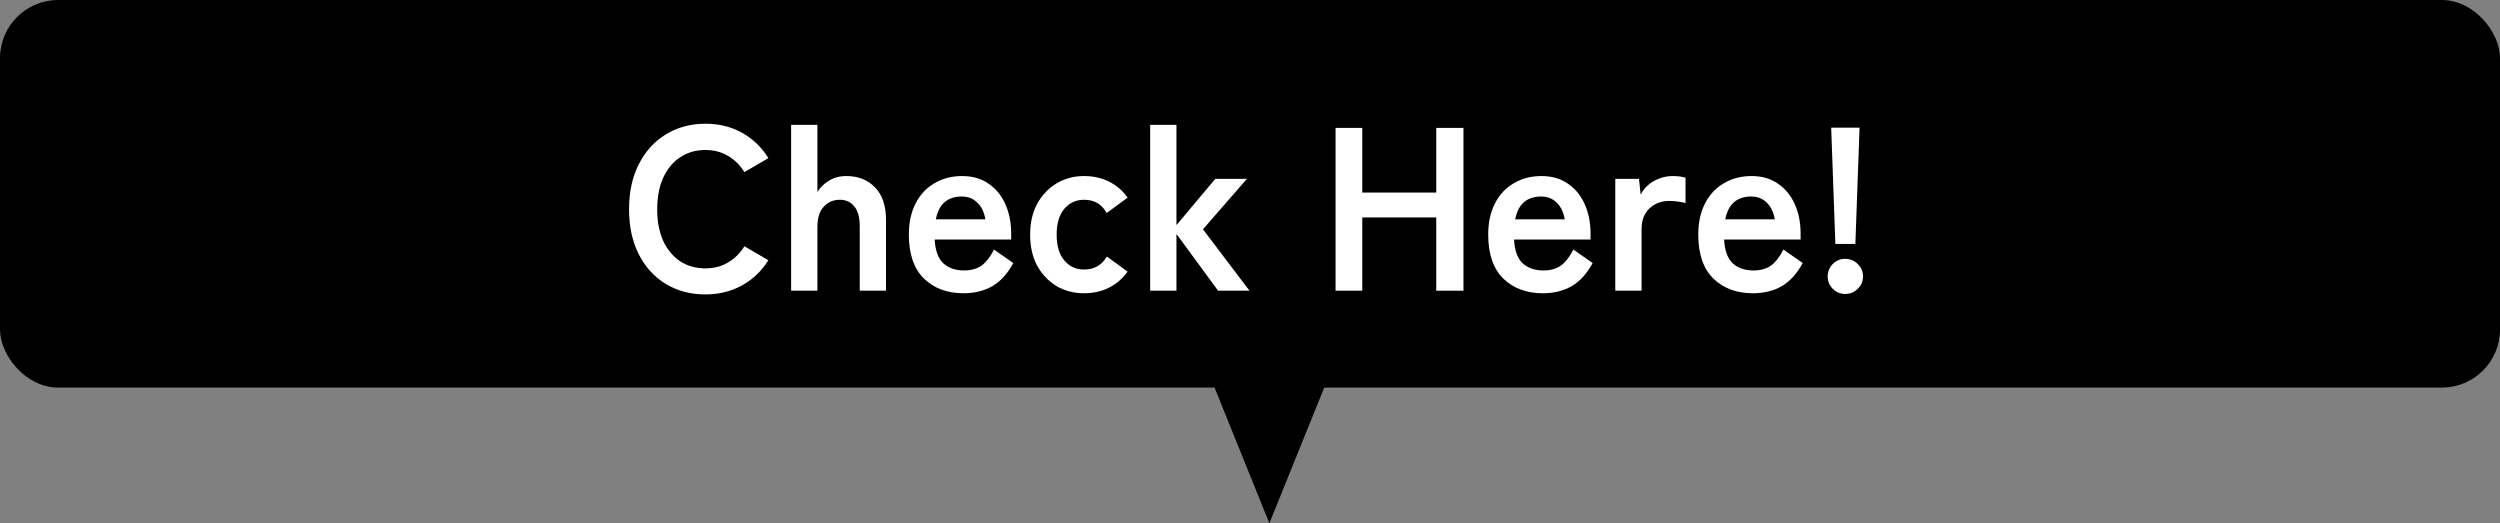<svg width="129" height="27" viewBox="0 0 129 27" fill="none" xmlns="http://www.w3.org/2000/svg">
<rect x="0" y="0" width="129" height="27" fill="#808080" stroke="none"/>
<rect width="129" height="20" rx="3" fill="black"/>
<path d="M94.705 12.588L94.489 6.588H95.953L95.737 12.588H94.705ZM95.209 15.168C94.961 15.168 94.749 15.08 94.573 14.904C94.397 14.728 94.309 14.516 94.309 14.268C94.309 14.012 94.397 13.796 94.573 13.62C94.749 13.444 94.961 13.356 95.209 13.356C95.465 13.356 95.681 13.444 95.857 13.62C96.041 13.796 96.133 14.012 96.133 14.268C96.133 14.516 96.041 14.728 95.857 14.904C95.681 15.08 95.465 15.168 95.209 15.168Z" fill="white"/>
<path d="M90.451 15.132C89.611 15.132 88.931 14.88 88.411 14.376C87.891 13.864 87.631 13.108 87.631 12.108C87.631 11.484 87.747 10.948 87.979 10.5C88.211 10.044 88.535 9.696 88.951 9.456C89.367 9.208 89.843 9.084 90.379 9.084C90.915 9.084 91.371 9.216 91.747 9.48C92.123 9.736 92.411 10.088 92.611 10.536C92.811 10.984 92.911 11.488 92.911 12.048V12.36H88.963C88.995 12.936 89.147 13.348 89.419 13.596C89.691 13.836 90.043 13.956 90.475 13.956C90.851 13.956 91.159 13.868 91.399 13.692C91.639 13.508 91.847 13.236 92.023 12.876L93.019 13.572C92.723 14.124 92.359 14.524 91.927 14.772C91.503 15.012 91.011 15.132 90.451 15.132ZM89.023 11.316H91.579C91.515 10.94 91.375 10.652 91.159 10.452C90.951 10.244 90.683 10.14 90.355 10.14C90.003 10.14 89.711 10.236 89.479 10.428C89.255 10.62 89.103 10.916 89.023 11.316Z" fill="white"/>
<path d="M83.349 15V9.228H84.573L84.657 10.044C84.801 9.756 85.025 9.524 85.329 9.348C85.641 9.172 85.969 9.084 86.313 9.084C86.449 9.084 86.573 9.092 86.685 9.108C86.797 9.124 86.893 9.144 86.973 9.168V10.476C86.869 10.444 86.745 10.42 86.601 10.404C86.465 10.38 86.305 10.368 86.121 10.368C85.729 10.368 85.393 10.496 85.113 10.752C84.841 11.008 84.705 11.368 84.705 11.832V15H83.349Z" fill="white"/>
<path d="M79.612 15.132C78.772 15.132 78.091 14.88 77.572 14.376C77.052 13.864 76.791 13.108 76.791 12.108C76.791 11.484 76.907 10.948 77.139 10.5C77.371 10.044 77.695 9.696 78.112 9.456C78.528 9.208 79.004 9.084 79.54 9.084C80.076 9.084 80.531 9.216 80.907 9.48C81.284 9.736 81.572 10.088 81.772 10.536C81.972 10.984 82.072 11.488 82.072 12.048V12.36H78.124C78.156 12.936 78.308 13.348 78.579 13.596C78.852 13.836 79.204 13.956 79.635 13.956C80.011 13.956 80.32 13.868 80.559 13.692C80.799 13.508 81.007 13.236 81.183 12.876L82.18 13.572C81.883 14.124 81.519 14.524 81.088 14.772C80.663 15.012 80.171 15.132 79.612 15.132ZM78.183 11.316H80.74C80.675 10.94 80.535 10.652 80.32 10.452C80.112 10.244 79.844 10.14 79.516 10.14C79.163 10.14 78.871 10.236 78.639 10.428C78.415 10.62 78.263 10.916 78.183 11.316Z" fill="white"/>
<path d="M68.915 15V6.6H70.294V9.936H74.111V6.6H75.515V15H74.111V11.22H70.294V15H68.915Z" fill="white"/>
<path d="M59.349 15V6.444H60.705V11.616L62.709 9.228H64.341L62.073 11.832L64.473 15H62.853L60.705 12.072V15H59.349Z" fill="white"/>
<path d="M55.939 15.132C55.411 15.132 54.935 15.008 54.511 14.76C54.095 14.504 53.763 14.152 53.515 13.704C53.275 13.248 53.155 12.716 53.155 12.108C53.155 11.5 53.275 10.972 53.515 10.524C53.763 10.068 54.095 9.716 54.511 9.468C54.935 9.212 55.411 9.084 55.939 9.084C56.411 9.084 56.839 9.18 57.223 9.372C57.615 9.564 57.935 9.84 58.183 10.2L57.103 10.992C56.855 10.536 56.467 10.308 55.939 10.308C55.523 10.308 55.183 10.464 54.919 10.776C54.655 11.088 54.523 11.532 54.523 12.108C54.523 12.684 54.655 13.128 54.919 13.44C55.183 13.752 55.523 13.908 55.939 13.908C56.459 13.908 56.851 13.684 57.115 13.236L58.183 14.016C57.935 14.368 57.615 14.644 57.223 14.844C56.839 15.036 56.411 15.132 55.939 15.132Z" fill="white"/>
<path d="M49.717 15.132C48.877 15.132 48.197 14.88 47.677 14.376C47.157 13.864 46.897 13.108 46.897 12.108C46.897 11.484 47.013 10.948 47.245 10.5C47.477 10.044 47.801 9.696 48.217 9.456C48.633 9.208 49.109 9.084 49.645 9.084C50.181 9.084 50.637 9.216 51.013 9.48C51.389 9.736 51.677 10.088 51.877 10.536C52.077 10.984 52.177 11.488 52.177 12.048V12.36H48.229C48.261 12.936 48.413 13.348 48.685 13.596C48.957 13.836 49.309 13.956 49.741 13.956C50.117 13.956 50.425 13.868 50.665 13.692C50.905 13.508 51.113 13.236 51.289 12.876L52.285 13.572C51.989 14.124 51.625 14.524 51.193 14.772C50.769 15.012 50.277 15.132 49.717 15.132ZM48.289 11.316H50.845C50.781 10.94 50.641 10.652 50.425 10.452C50.217 10.244 49.949 10.14 49.621 10.14C49.269 10.14 48.977 10.236 48.745 10.428C48.521 10.62 48.369 10.916 48.289 11.316Z" fill="white"/>
<path d="M40.822 15V6.444H42.178V9.912C42.306 9.688 42.498 9.496 42.754 9.336C43.01 9.168 43.318 9.084 43.678 9.084C44.278 9.084 44.766 9.276 45.142 9.66C45.526 10.044 45.718 10.608 45.718 11.352V15H44.362V11.676C44.362 11.22 44.27 10.88 44.086 10.656C43.902 10.424 43.654 10.308 43.342 10.308C42.998 10.308 42.718 10.428 42.502 10.668C42.286 10.9 42.178 11.248 42.178 11.712V15H40.822Z" fill="white"/>
<path d="M36.395 15.192C35.636 15.192 34.956 15.012 34.355 14.652C33.764 14.292 33.3 13.784 32.964 13.128C32.627 12.464 32.459 11.688 32.459 10.8C32.459 9.904 32.627 9.128 32.964 8.472C33.3 7.808 33.764 7.296 34.355 6.936C34.956 6.568 35.636 6.384 36.395 6.384C37.099 6.384 37.731 6.54 38.291 6.852C38.852 7.164 39.303 7.6 39.648 8.16L38.411 8.88C38.188 8.52 37.904 8.24 37.559 8.04C37.224 7.84 36.836 7.74 36.395 7.74C35.9 7.74 35.464 7.868 35.087 8.124C34.712 8.372 34.419 8.728 34.212 9.192C34.011 9.648 33.911 10.184 33.911 10.8C33.911 11.408 34.011 11.944 34.212 12.408C34.419 12.864 34.712 13.22 35.087 13.476C35.464 13.724 35.9 13.848 36.395 13.848C36.836 13.848 37.224 13.748 37.559 13.548C37.904 13.348 38.188 13.068 38.411 12.708L39.648 13.428C39.303 13.98 38.852 14.412 38.291 14.724C37.731 15.036 37.099 15.192 36.395 15.192Z" fill="white"/>
<path d="M65.5 27L68.531 19.5H62.469L65.5 27Z" fill="black"/>
</svg>
